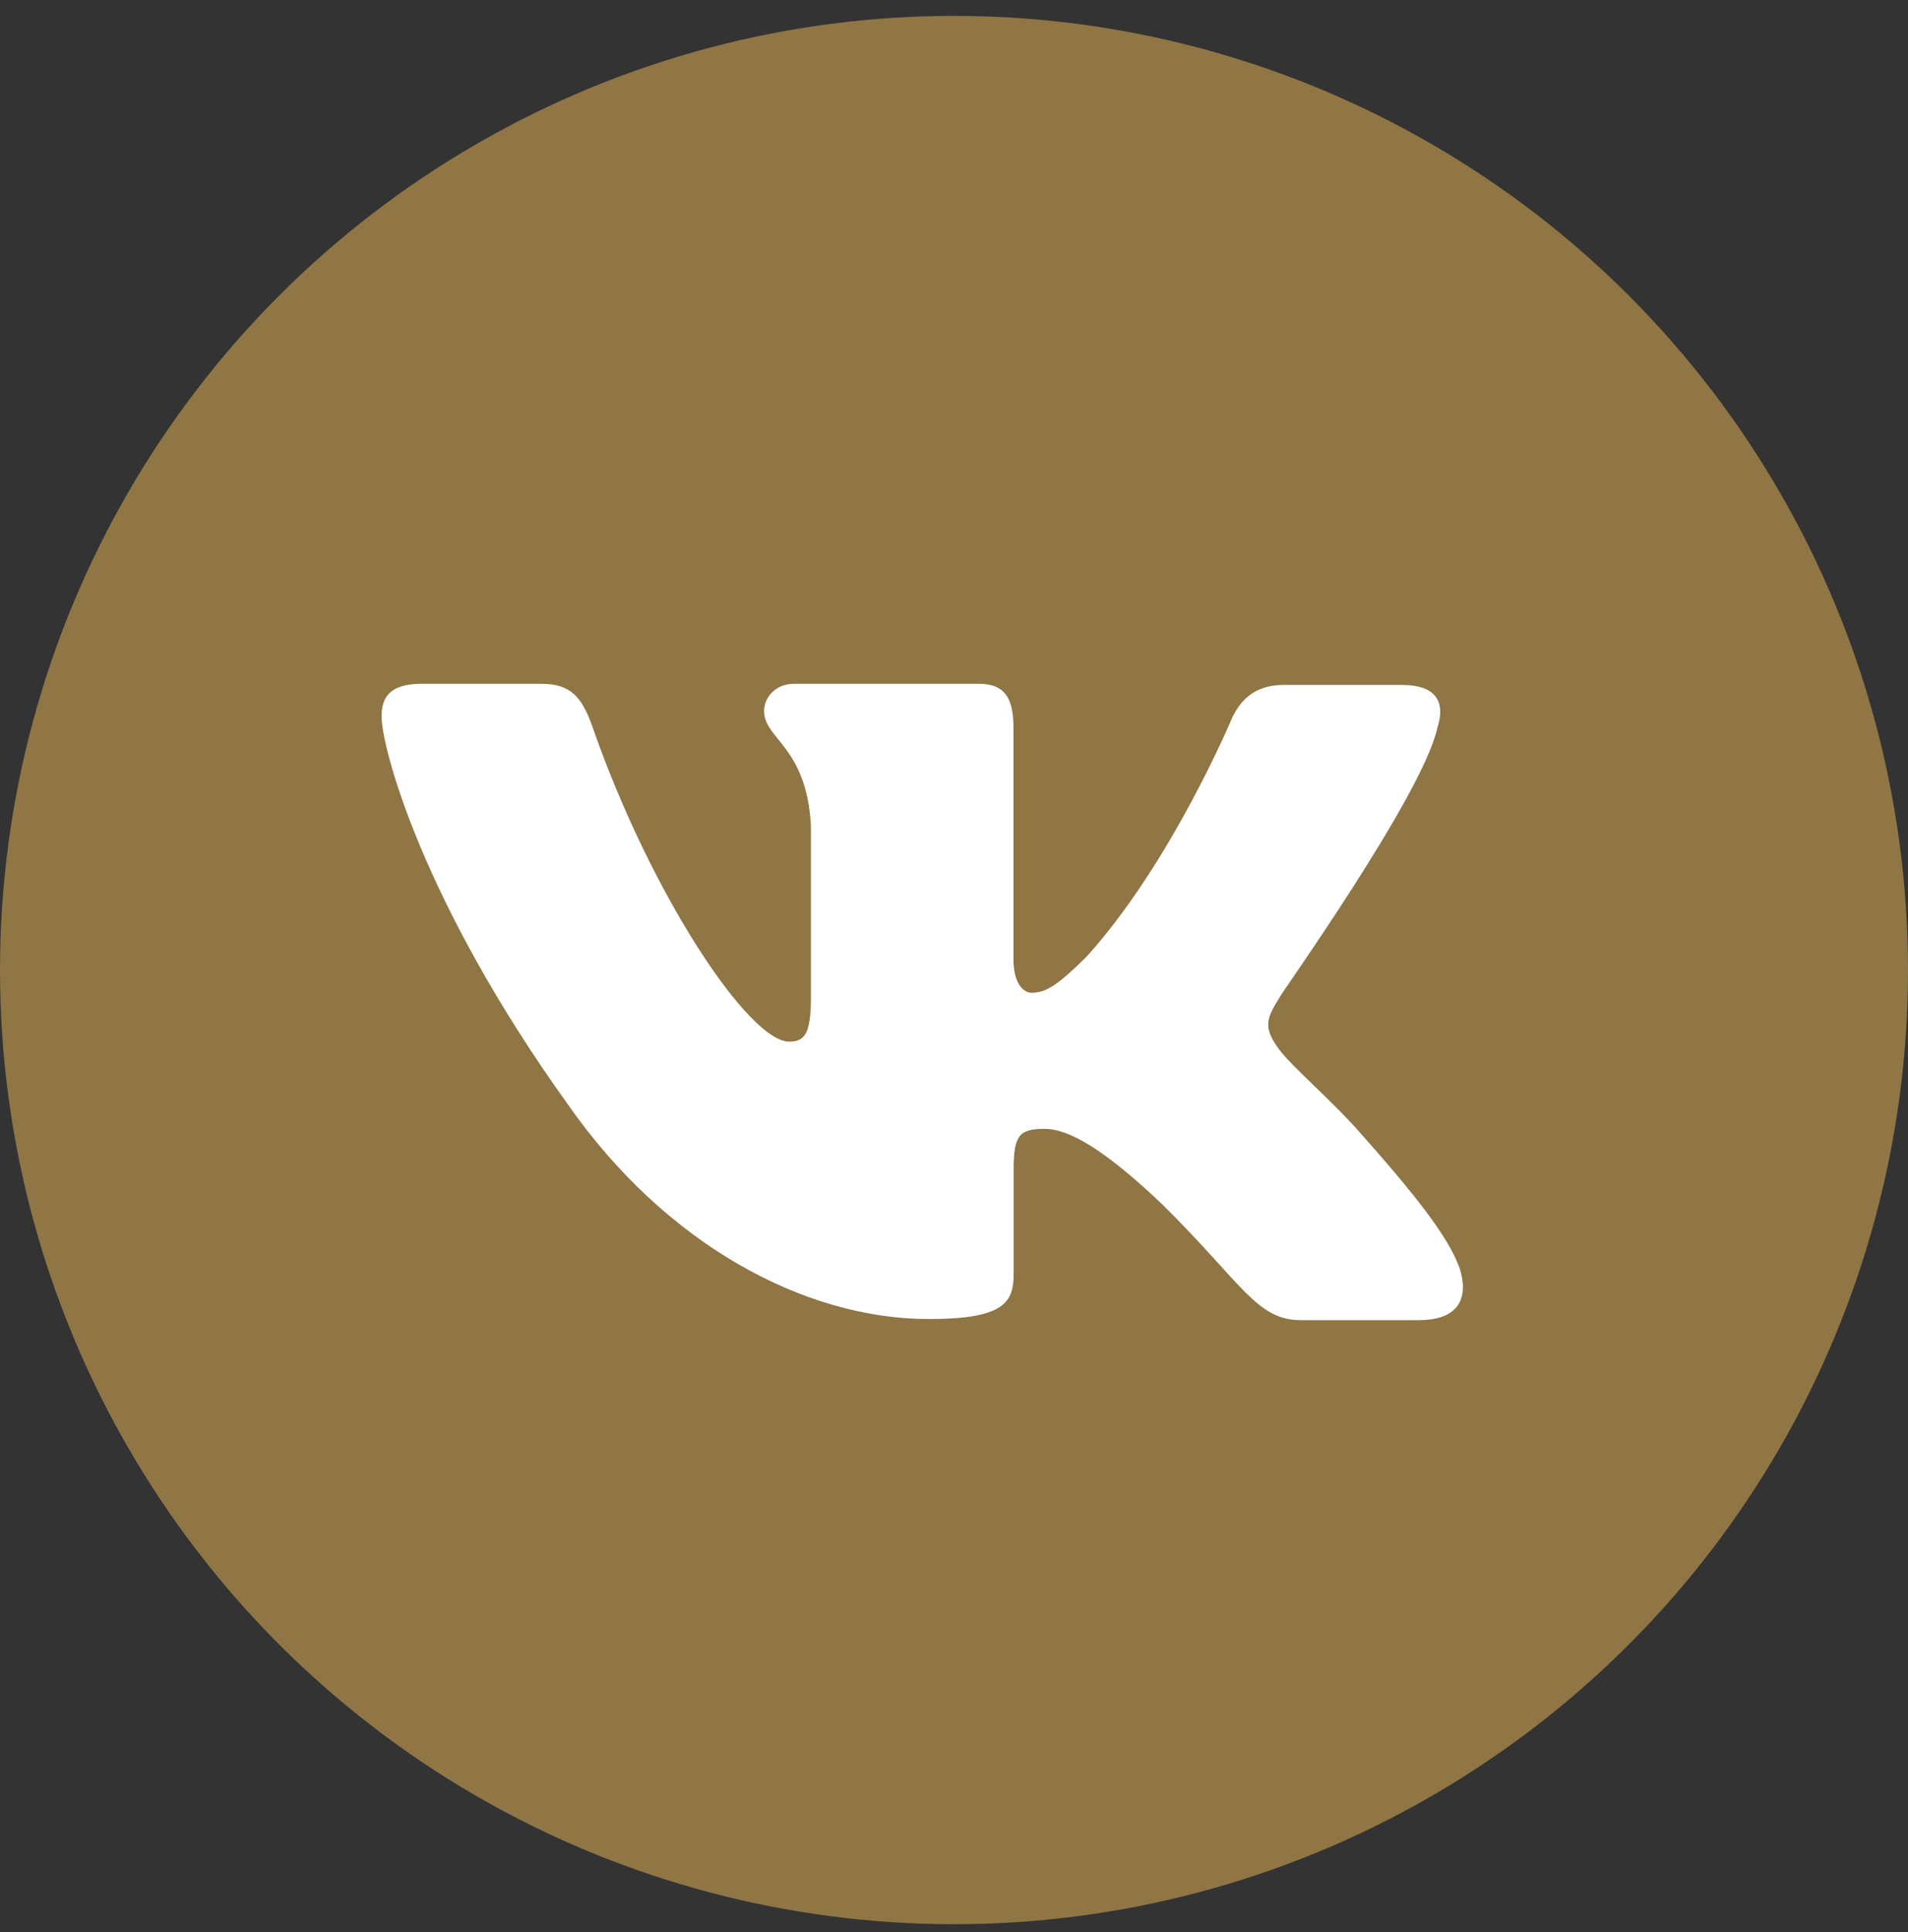 <svg width="80" height="81" viewBox="0 0 80 81" fill="none" xmlns="http://www.w3.org/2000/svg">
<rect x="0" y="0" width="80" height="81" fill="#333333" stroke="none"/>
<circle cx="40" cy="40.666" r="40" fill="#907545"/>
<path d="M60.266 30.518C60.606 29.472 60.266 28.713 58.774 28.713H53.825C52.578 28.713 52.002 29.38 51.662 30.092C51.662 30.092 49.122 36.166 45.561 40.102C44.409 41.241 43.88 41.62 43.257 41.62C42.917 41.62 42.492 41.241 42.492 40.194V30.472C42.492 29.241 42.104 28.666 41.047 28.666H33.283C32.518 28.666 32.037 29.241 32.037 29.805C32.037 30.991 33.812 31.278 34.001 34.602V41.815C34.001 43.38 33.718 43.666 33.085 43.666C31.404 43.666 27.324 37.546 24.878 30.574C24.405 29.185 23.924 28.666 22.677 28.666H17.681C16.236 28.666 16 29.333 16 30.046C16 31.324 17.681 37.778 23.829 46.324C27.909 52.157 33.718 55.296 38.95 55.296C42.123 55.296 42.501 54.583 42.501 53.398V48.981C42.501 47.555 42.784 47.324 43.795 47.324C44.513 47.324 45.816 47.703 48.744 50.5C52.106 53.824 52.682 55.342 54.552 55.342H59.501C60.946 55.342 61.617 54.63 61.229 53.259C60.795 51.88 59.161 49.889 57.055 47.518C55.903 46.194 54.174 44.722 53.645 44.009C52.928 43.055 53.117 42.676 53.645 41.824C53.589 41.815 59.643 33.361 60.266 30.518Z" fill="white"/>
</svg>
